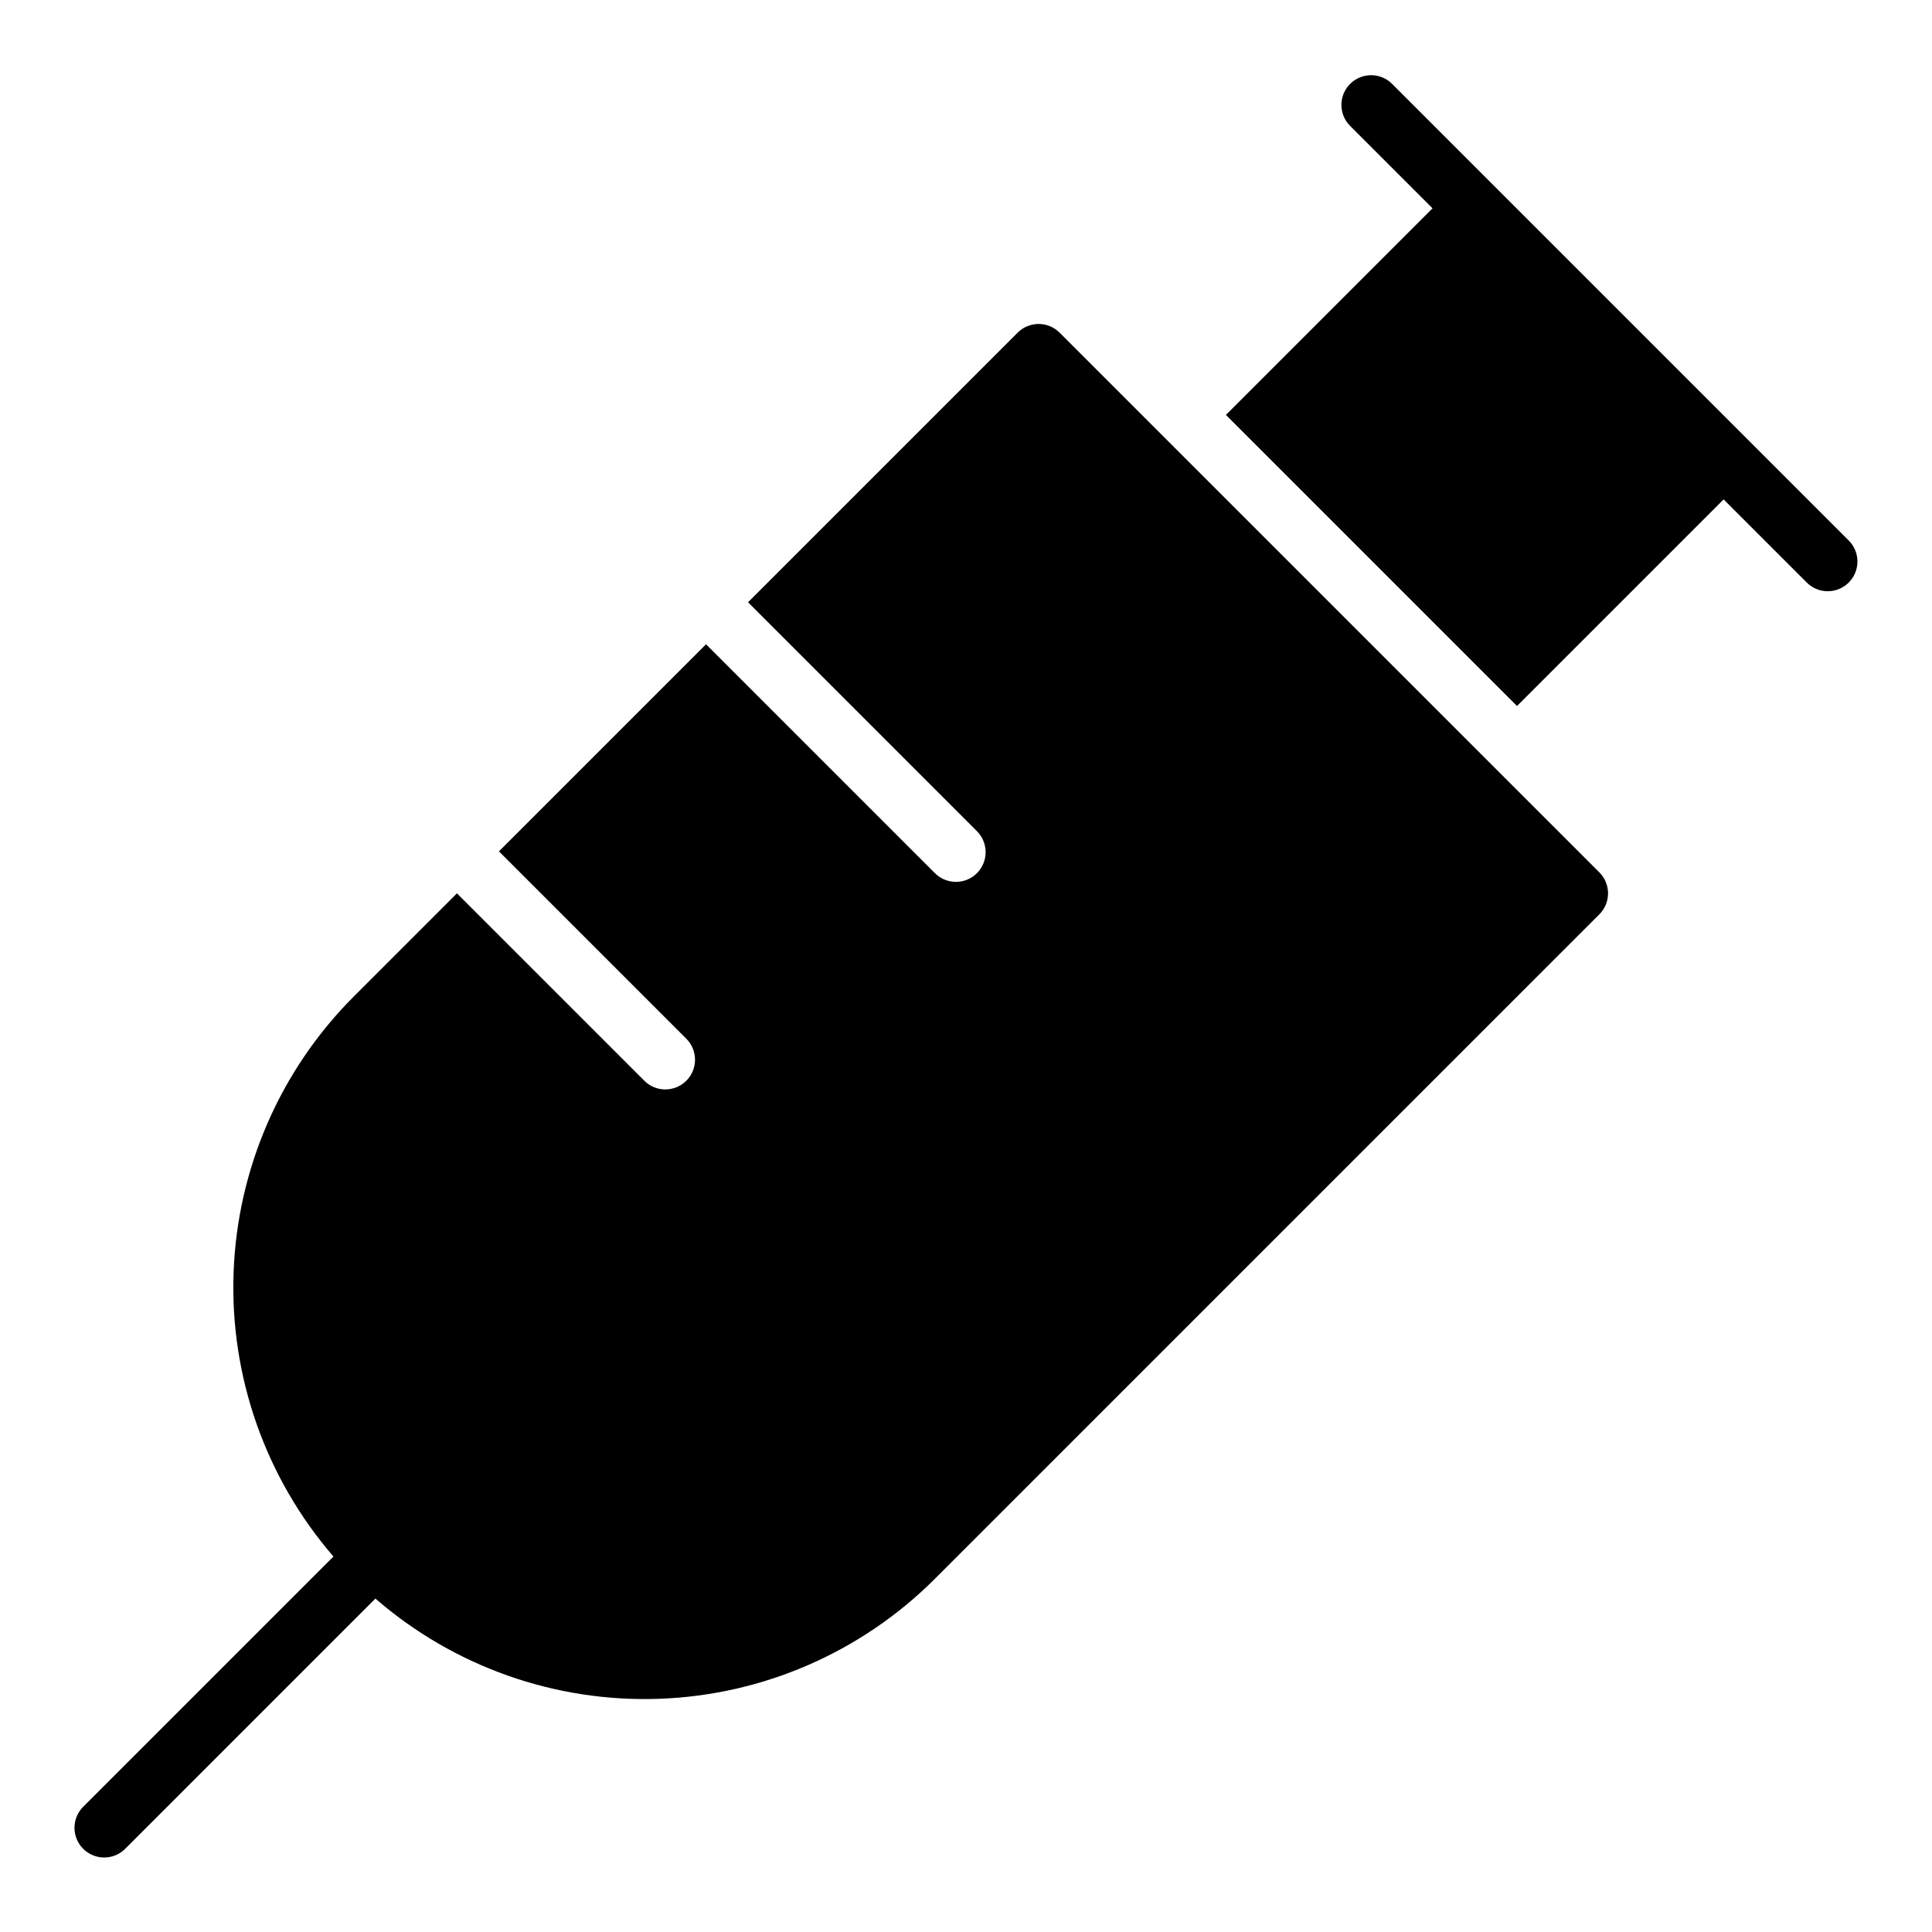 <?xml version="1.0" encoding="UTF-8"?>
<!-- Uploaded to: SVG Repo, www.svgrepo.com, Generator: SVG Repo Mixer Tools -->
<svg fill="#000000" width="800px" height="800px" version="1.1" viewBox="144 144 512 512" xmlns="http://www.w3.org/2000/svg">
 <g>
  <path d="m633.85 287.16-121.02-121.02c-3.09-2.984-8-2.941-11.035 0.094-3.035 3.039-3.078 7.949-0.098 11.035l21.938 21.938-54.754 54.754 77.145 77.141 54.75-54.75 21.941 21.941c1.469 1.512 3.484 2.375 5.594 2.391 2.106 0.016 4.133-0.816 5.625-2.305 1.492-1.492 2.32-3.519 2.305-5.629-0.016-2.106-0.879-4.121-2.391-5.59z"/>
  <path d="m424.81 232.16c-3.074-3.074-8.055-3.074-11.129 0l-71.445 71.445 60.574 60.578c1.512 1.469 2.375 3.484 2.391 5.59 0.016 2.109-0.816 4.137-2.305 5.629-1.492 1.488-3.519 2.32-5.625 2.305-2.109-0.016-4.125-0.879-5.594-2.391l-60.574-60.578-54.879 54.879 49.574 49.574h-0.004c1.516 1.465 2.375 3.481 2.391 5.59 0.02 2.106-0.812 4.133-2.305 5.625-1.488 1.492-3.516 2.32-5.625 2.305-2.109-0.016-4.121-0.875-5.59-2.391l-49.574-49.574-27.441 27.441c-19.43 19.496-30.77 45.613-31.75 73.121-0.98 27.504 8.473 54.363 26.469 75.191l-66.227 66.227c-1.52 1.465-2.387 3.481-2.402 5.594-0.02 2.109 0.812 4.141 2.305 5.633 1.492 1.492 3.523 2.324 5.633 2.305 2.113-0.016 4.129-0.883 5.594-2.402l66.215-66.219 0.004 0.004c20.801 18.051 47.676 27.543 75.203 26.559 27.523-0.98 53.652-12.367 73.117-31.855l176.03-176.03c1.477-1.477 2.309-3.481 2.309-5.566 0-2.09-0.832-4.09-2.309-5.566z"/>
 </g>
</svg>